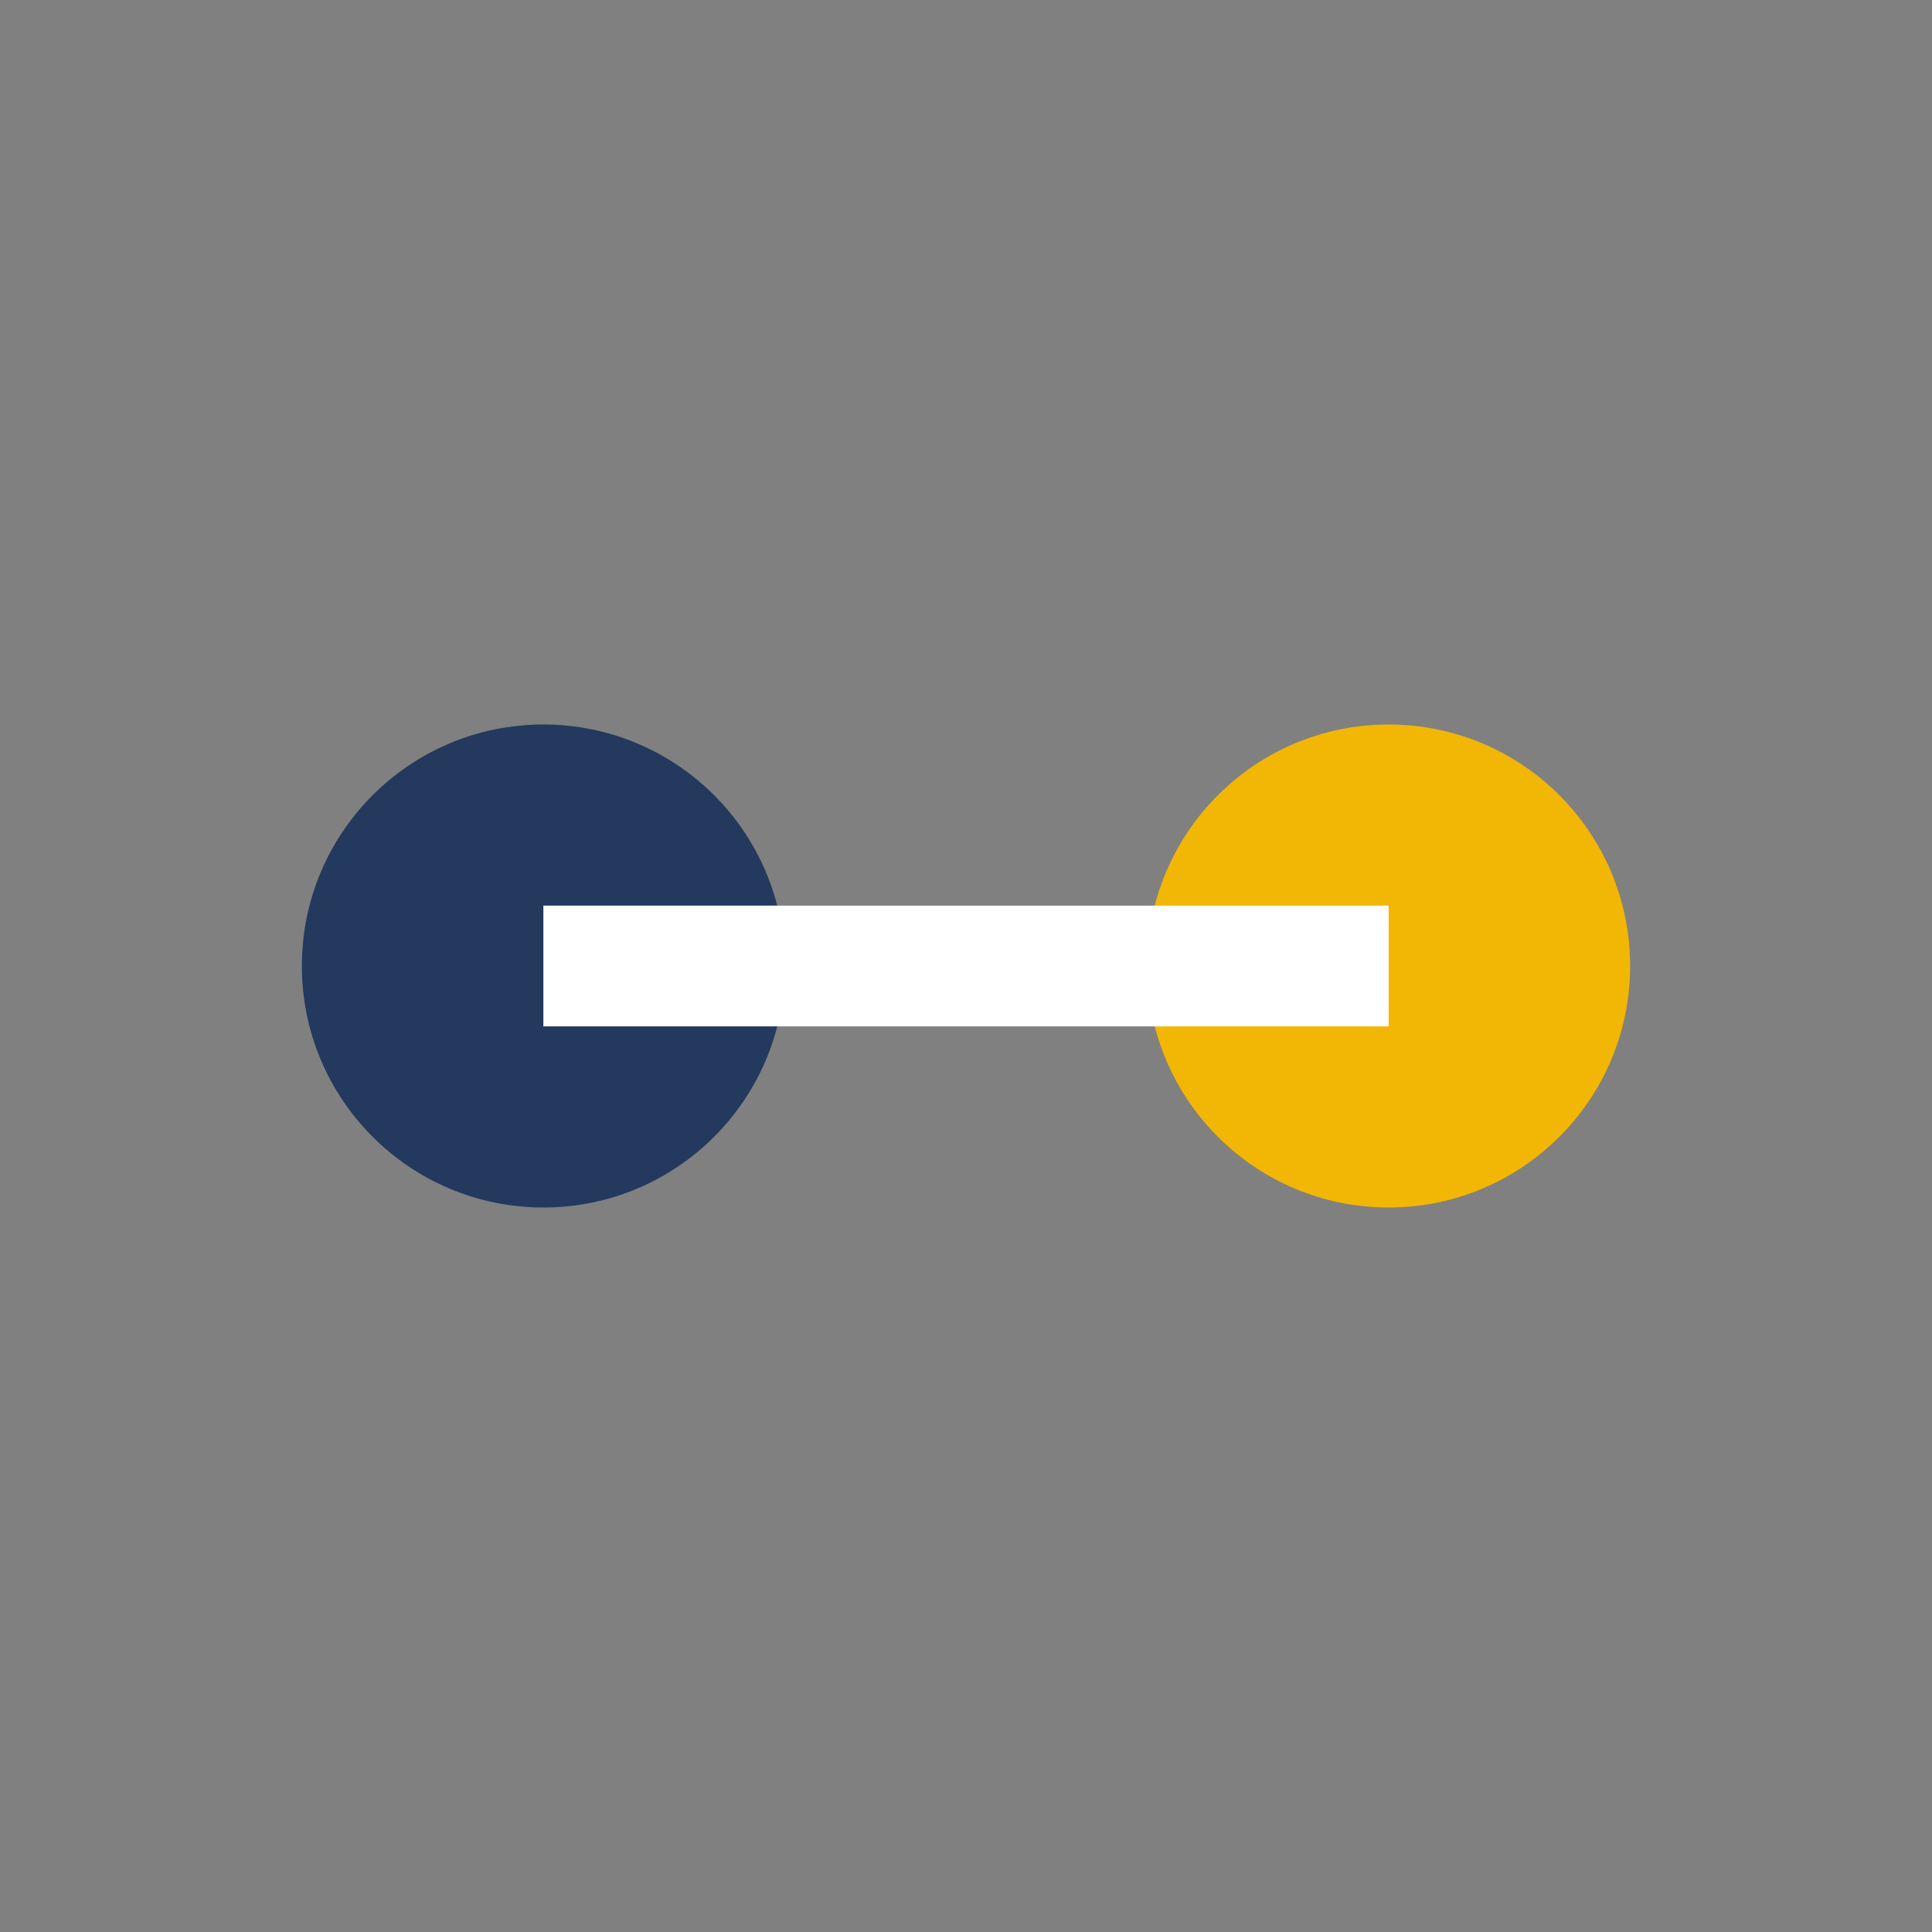 <?xml version="1.0" encoding="UTF-8"?>
<svg xmlns="http://www.w3.org/2000/svg" width="32" height="32" viewBox="0 0 32 32"><rect x="0" y="0" width="32" height="32" fill="#808080" stroke="none"/><circle cx="9" cy="16" r="4" fill="#23395D"/><circle cx="23" cy="16" r="4" fill="#F2B705"/><rect x="9" y="15" width="14" height="2" fill="#FFF"/></svg>